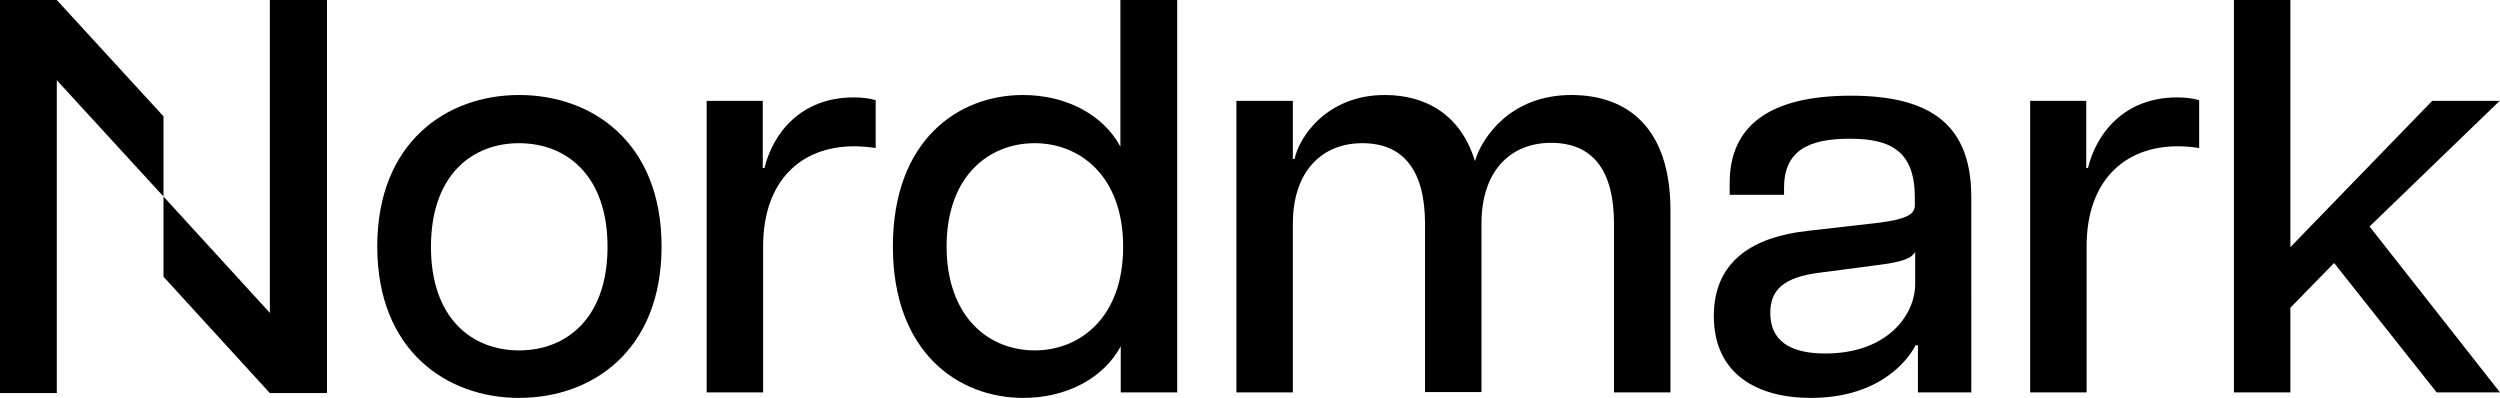 <?xml version="1.0" encoding="utf-8"?>
<!-- Generator: Adobe Illustrator 27.7.0, SVG Export Plug-In . SVG Version: 6.00 Build 0)  -->
<svg version="1.1" id="Layer_1" xmlns="http://www.w3.org/2000/svg" xmlns:xlink="http://www.w3.org/1999/xlink" x="0px" y="0px"
	 viewBox="0 0 726.3 115.6" style="enable-background:new 0 0 726.3 115.6;" xml:space="preserve">
<path d="M109.6,71.6c0-30.3,20.2-44,41.2-44c21.2,0,41.4,13.7,41.4,44s-20.2,44-41.4,44C129.8,115.6,109.6,101.9,109.6,71.6z
	 M150.8,101.8c13.7,0,25.7-9.3,25.7-30.1s-12-30.1-25.7-30.1s-25.6,9.3-25.6,30.1S137.1,101.8,150.8,101.8z"/>
<path d="M205.2,29.3h16.4v19.5h0.5c2.4-9.9,10.4-20.5,25.9-20.5c2.1,0,4.4,0.2,6.4,0.8V43c-2.1-0.3-4.1-0.5-6.2-0.5
	c-15.8,0-26.5,10.3-26.5,29.1V114h-16.4V29.3z"/>
<path d="M259.4,71.6c0-30.8,18.9-44,37.8-44c12.5,0,23.3,5.7,28.3,15V0H342v114h-16.4v-13.4c-5,9.3-15.8,15-28.3,15
	C278.3,115.6,259.4,102.3,259.4,71.6z M300.6,101.8c13,0,25.7-9.4,25.7-30.1c0-20.7-12.7-30.1-25.7-30.1c-13.2,0-25.6,9.4-25.6,30.1
	C275.1,92.3,287.4,101.8,300.6,101.8z"/>
<path d="M450.6,41.5c-11.9,0-20.2,8.3-20.2,23.4v49H414V65c0-15.1-6-23.4-18.2-23.4c-11.9,0-20.2,8.3-20.2,23.4v49h-16.4V29.3h16.4
	v16.9h0.5c1.3-6.4,9.4-18.6,26.2-18.6c11.9,0,22.1,5.7,26.2,19.2c2-6.8,10.3-19.2,28-19.2c16.4,0,28.8,9.6,28.8,33.5V114h-16.4V65
	C468.9,49.8,463,41.5,450.6,41.5z"/>
<path d="M497.9,91.8c0-16.3,11.9-23,27-24.7l21-2.4c7.8-1,10.4-2.4,10.4-5v-2.3c0-13.5-7-17.1-18.9-17.1c-12.2,0-19.1,3.6-19.1,14.3
	v2h-15.8v-3.4c0-16.9,11.9-25.4,35.2-25.4c23.9,0,35,9,35,29.5V114h-15.5v-13.7h-0.7c-1.6,3.3-9.6,15.3-30.4,15.3
	C510.4,115.6,497.9,108.6,497.9,91.8z M530.3,102.7c17.9,0,26.1-11.1,26.1-20.2v-9.3c-1.1,1.8-3.3,2.9-11.6,3.9l-16,2.1
	c-10.6,1.3-14.5,5-14.5,11.7C514.3,99,520,102.7,530.3,102.7z"/>
<path d="M589.7,29.3h16.4v19.5h0.5c2.4-9.9,10.4-20.5,25.9-20.5c2.1,0,4.4,0.2,6.4,0.8V43c-2.1-0.3-4.1-0.5-6.2-0.5
	c-15.8,0-26.5,10.3-26.5,29.1V114h-16.4V29.3z"/>
<path d="M649,0h16.4v71.8l41.2-42.5h19.6l-37.8,36.5l37.9,48.2h-18.4l-29.8-37.6l-12.7,13V114H649V0z"/>
<polygon points="16.5,0 0,0 0,114.2 16.5,114.2 16.5,23.3 47.5,57.1 47.5,33.8 "/>
<polygon points="78.4,0 78.4,90.9 47.5,57.1 47.5,80.4 78.4,114.2 95,114.2 95,0 "/>
</svg>

